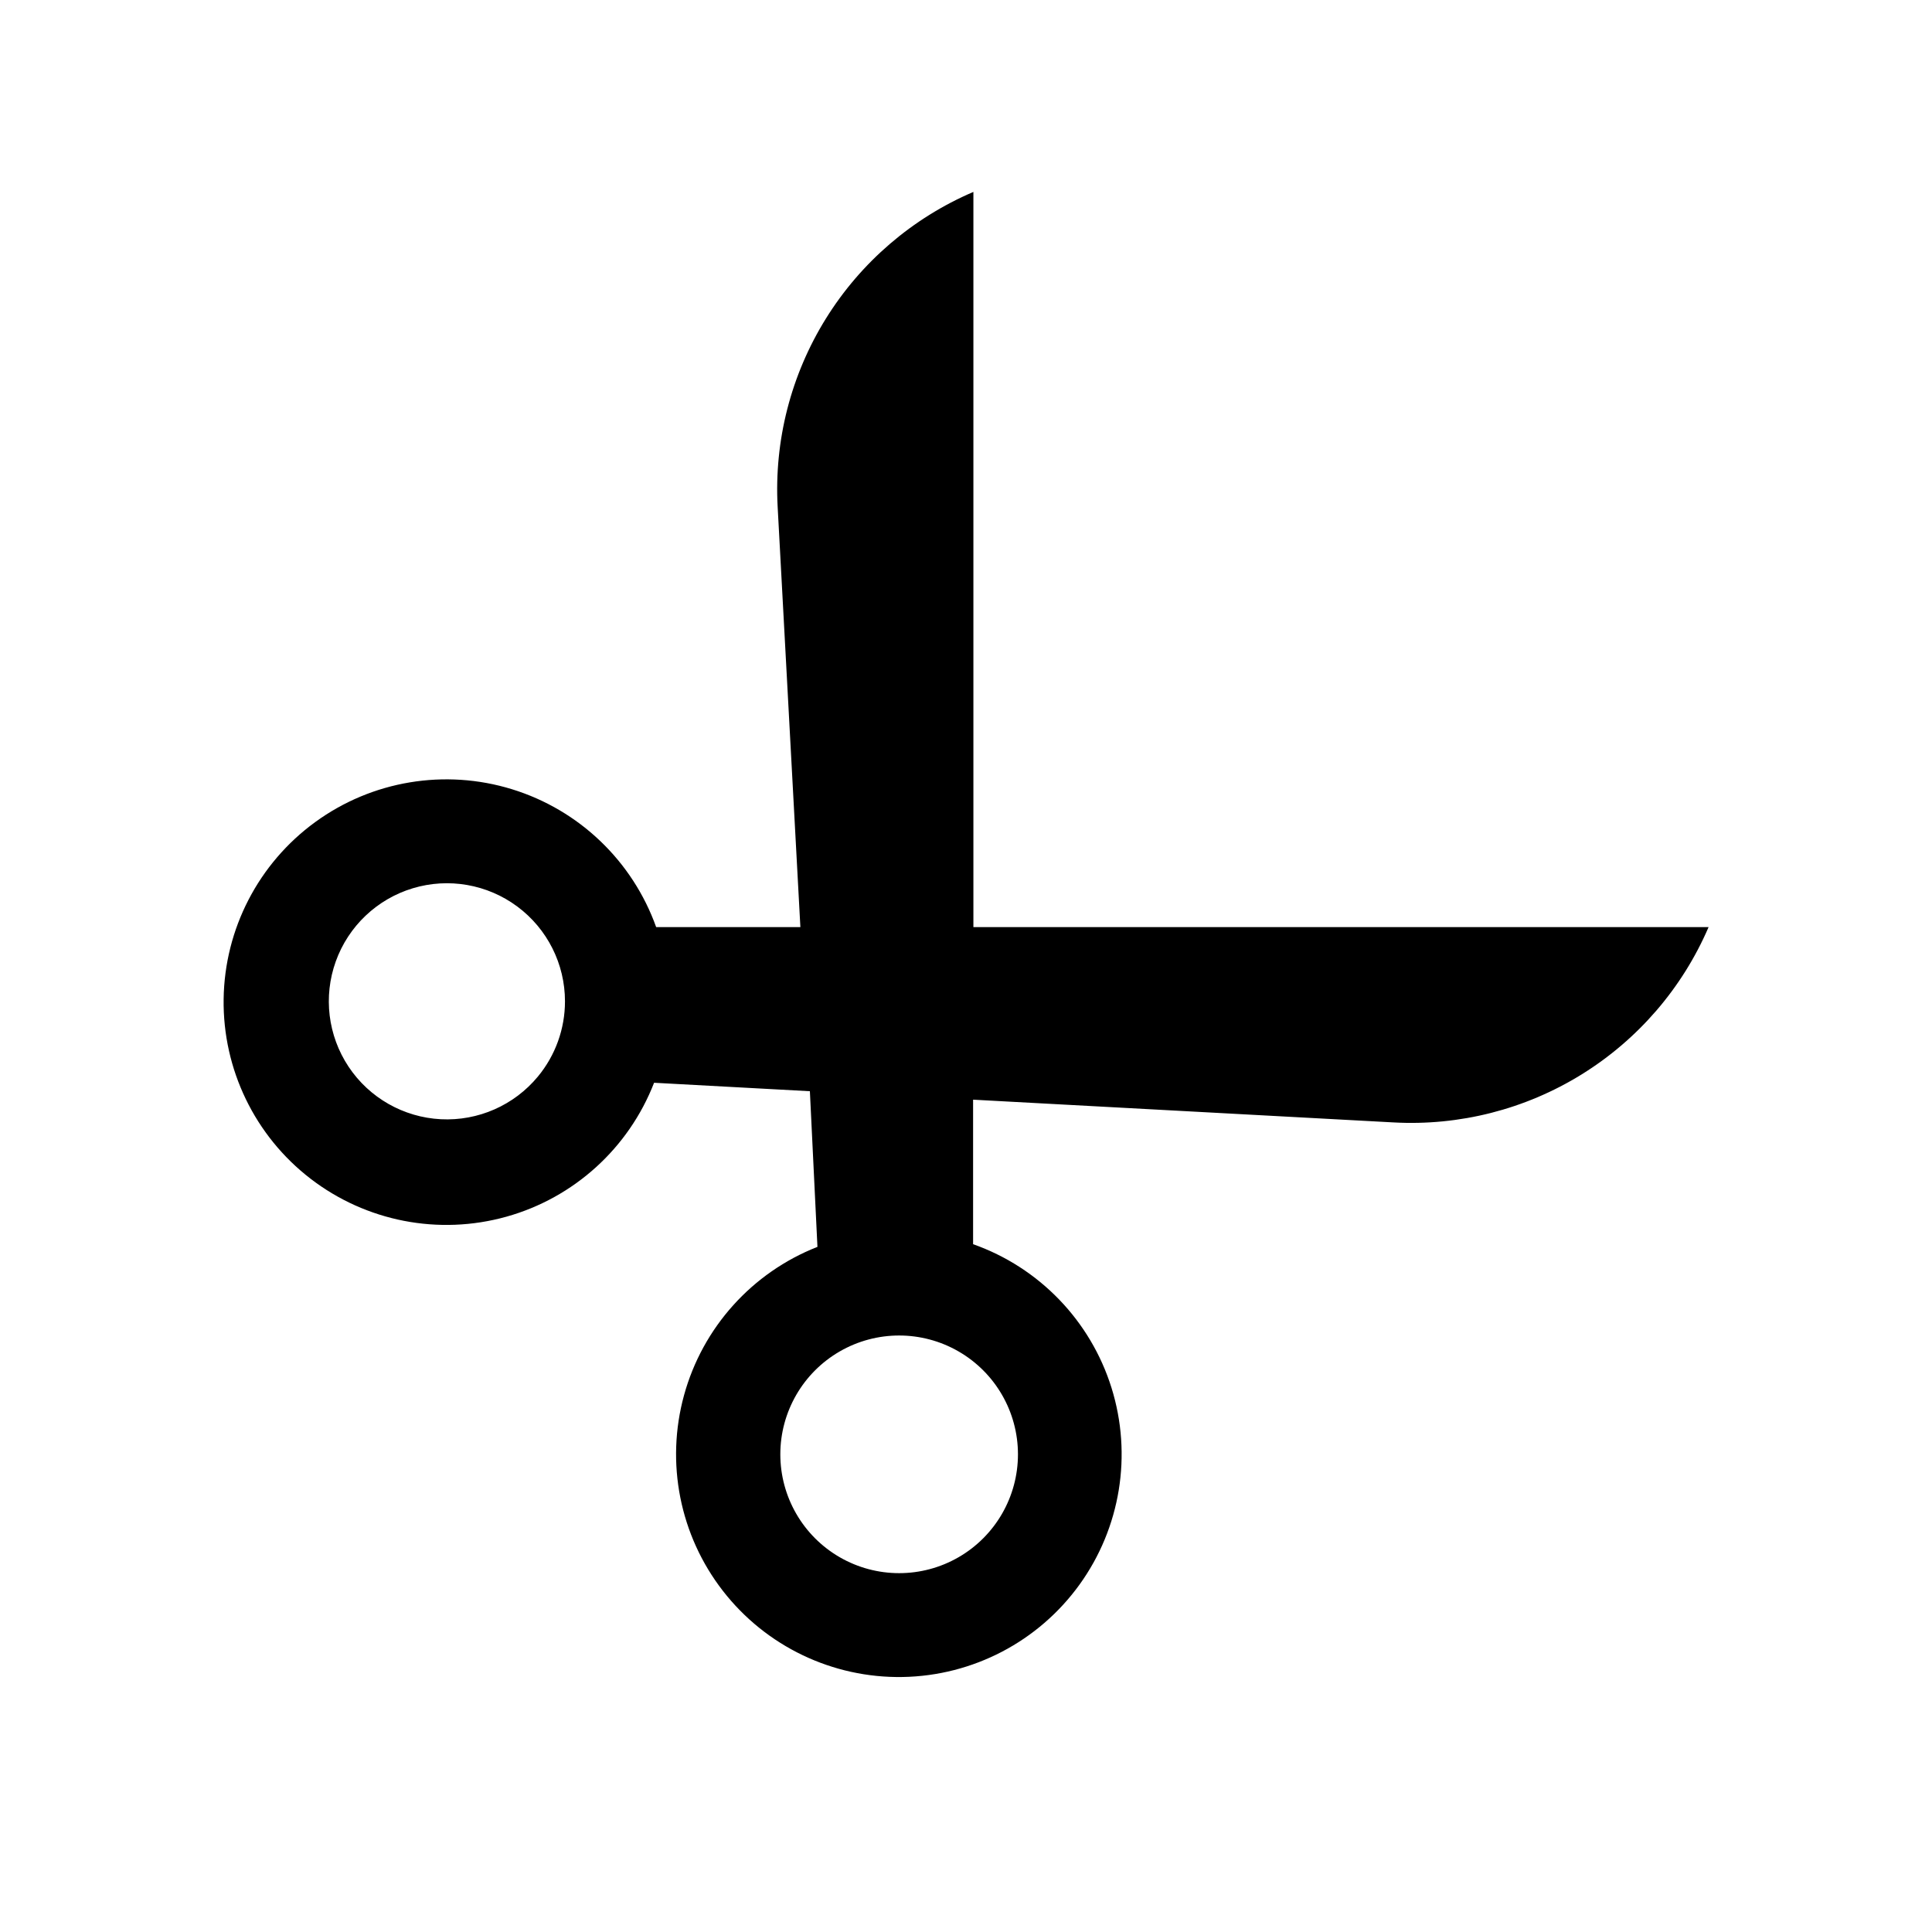 <?xml version="1.0" encoding="UTF-8"?>
<!-- Uploaded to: SVG Repo, www.svgrepo.com, Generator: SVG Repo Mixer Tools -->
<svg fill="#000000" width="800px" height="800px" version="1.1" viewBox="144 144 512 512" xmlns="http://www.w3.org/2000/svg">
 <path d="m401.96 389.69v-194.83c-16.156 6.91-29.797 18.625-39.078 33.551-9.277 14.926-13.746 32.34-12.797 49.891l6.023 111.39h-38.219c-6.266-17.516-20.422-31.055-38.199-36.535-17.777-5.481-37.098-2.262-52.137 8.688-15.043 10.945-24.043 28.344-24.289 46.945-0.25 18.598 8.281 36.23 23.023 47.574 14.746 11.348 33.973 15.082 51.891 10.078 17.914-5.004 32.426-18.16 39.16-35.5l41.289 2.242 2.004 41.25c-17.316 6.797-30.414 21.359-35.348 39.293-4.938 17.938-1.129 37.152 10.273 51.848 11.402 14.699 29.066 23.168 47.664 22.848 18.602-0.32 35.961-9.387 46.852-24.469s14.035-34.414 8.488-52.172c-5.547-17.754-19.141-31.859-36.68-38.059v-38.297l111.35 6.023c17.555 0.977 34.984-3.465 49.93-12.723 14.945-9.258 26.688-22.883 33.633-39.035zm-115.4 39.594c-6.305 7.637-15.855 11.836-25.742 11.324-9.891-0.512-18.957-5.672-24.441-13.918s-6.742-18.602-3.387-27.922c3.352-9.316 10.914-16.5 20.395-19.363 9.48-2.863 19.758-1.07 27.707 4.836s12.637 15.227 12.633 25.129c0 7.269-2.531 14.312-7.164 19.914zm127.21 100.13c0 11.25-6 21.645-15.742 27.27s-21.746 5.625-31.488 0c-9.742-5.625-15.746-16.02-15.746-27.27s6.004-21.645 15.746-27.27c9.742-5.625 21.746-5.625 31.488 0s15.742 16.02 15.742 27.27z"/>
</svg>